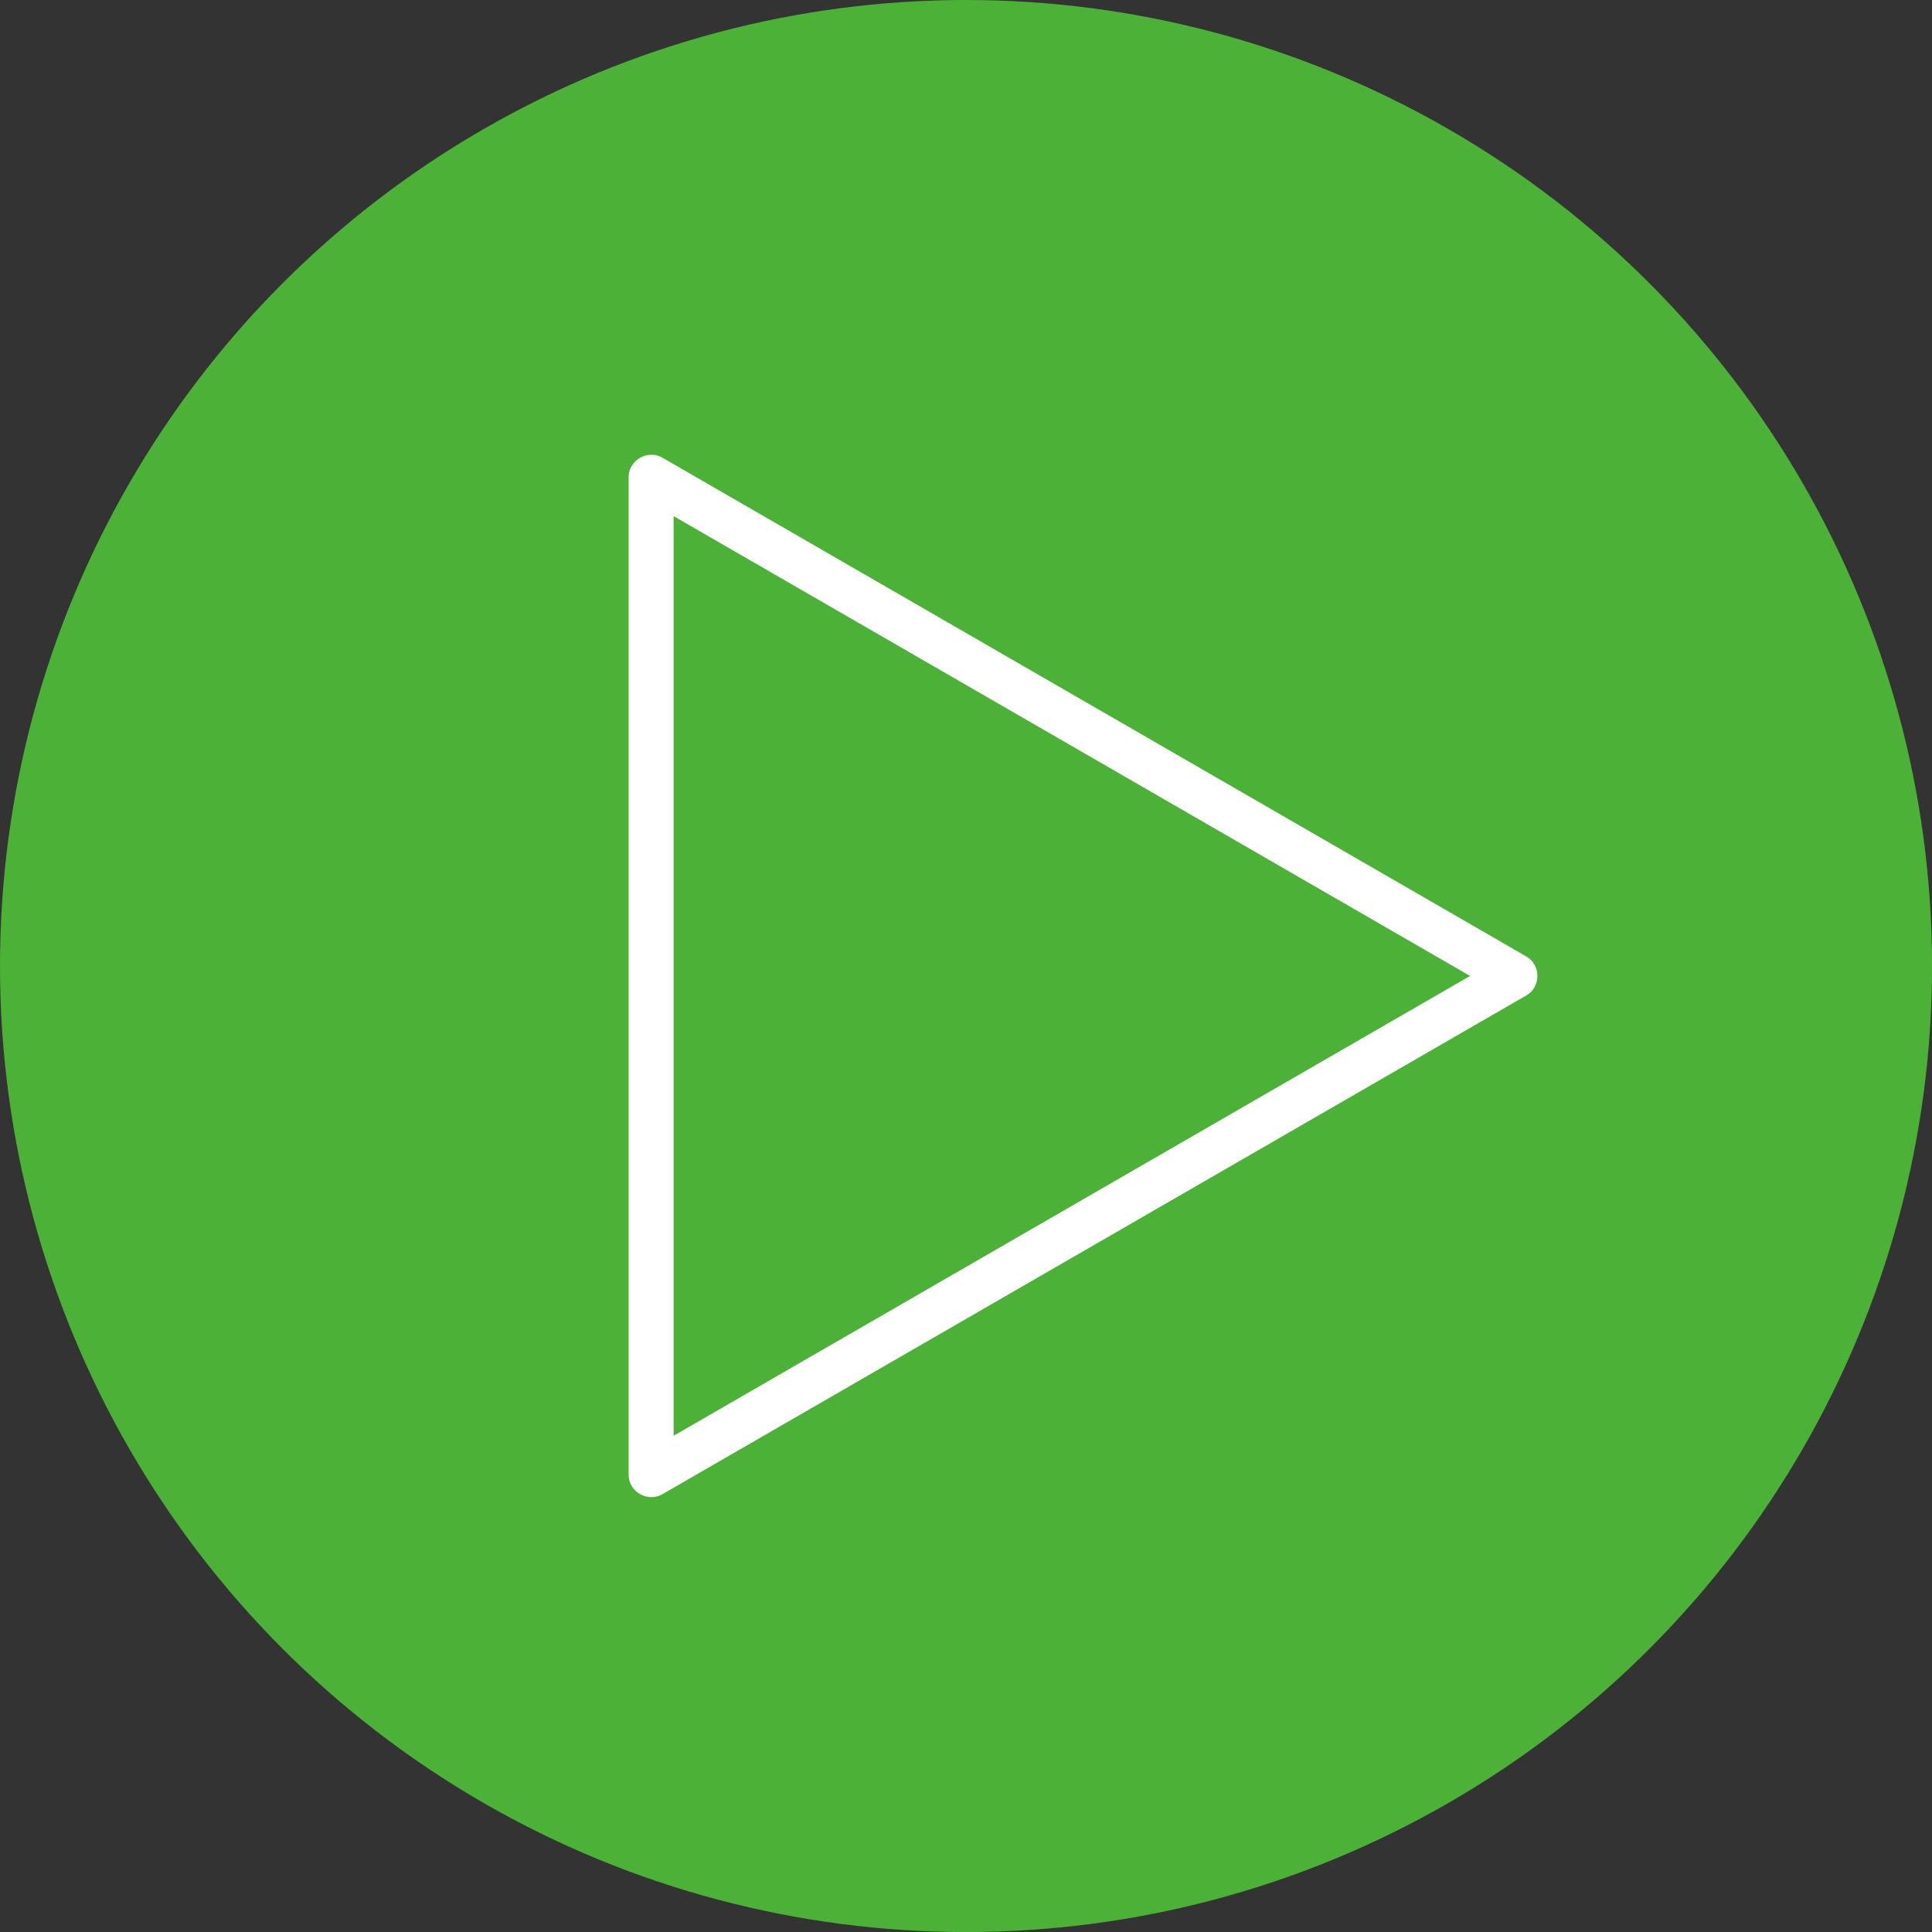 <svg xmlns="http://www.w3.org/2000/svg" id="Calque_2" data-name="Calque 2" viewBox="0 0 469.25 469.25"><rect x="0" y="0" width="469.25" height="469.25" fill="#333333" stroke="none"/><defs><style>      .cls-1 {        fill: #4cb137;      }      .cls-1, .cls-2 {        stroke-width: 0px;      }      .cls-2 {        fill: #fff;      }    </style></defs><g id="Calque_1-2" data-name="Calque 1"><g><circle class="cls-1" cx="234.63" cy="234.63" r="234.63"></circle><path class="cls-2" d="m163.61,237.04v-121.15l-8.22,4.72c30.64,17.69,61.28,35.38,91.92,53.07,24.95,14.41,49.9,28.81,74.86,43.22,14.35,8.29,28.71,16.57,43.06,24.86v-9.44c-30.64,17.69-61.28,35.38-91.92,53.07-24.95,14.41-49.9,28.81-74.86,43.22-14.35,8.29-28.71,16.57-43.06,24.86,2.74,1.57,5.48,3.15,8.22,4.72v-121.15c0-7.03-10.93-7.04-10.93,0v121.15c0,4.16,4.64,6.79,8.22,4.72,30.64-17.69,61.28-35.38,91.92-53.07,24.95-14.41,49.9-28.81,74.86-43.22,14.35-8.29,28.71-16.57,43.06-24.86,3.55-2.05,3.55-7.39,0-9.44-30.64-17.69-61.28-35.38-91.92-53.07-24.95-14.41-49.9-28.81-74.86-43.22-14.35-8.29-28.71-16.57-43.06-24.86-3.59-2.07-8.22.56-8.22,4.72v121.15c0,7.03,10.93,7.04,10.93,0Z"></path></g></g></svg>